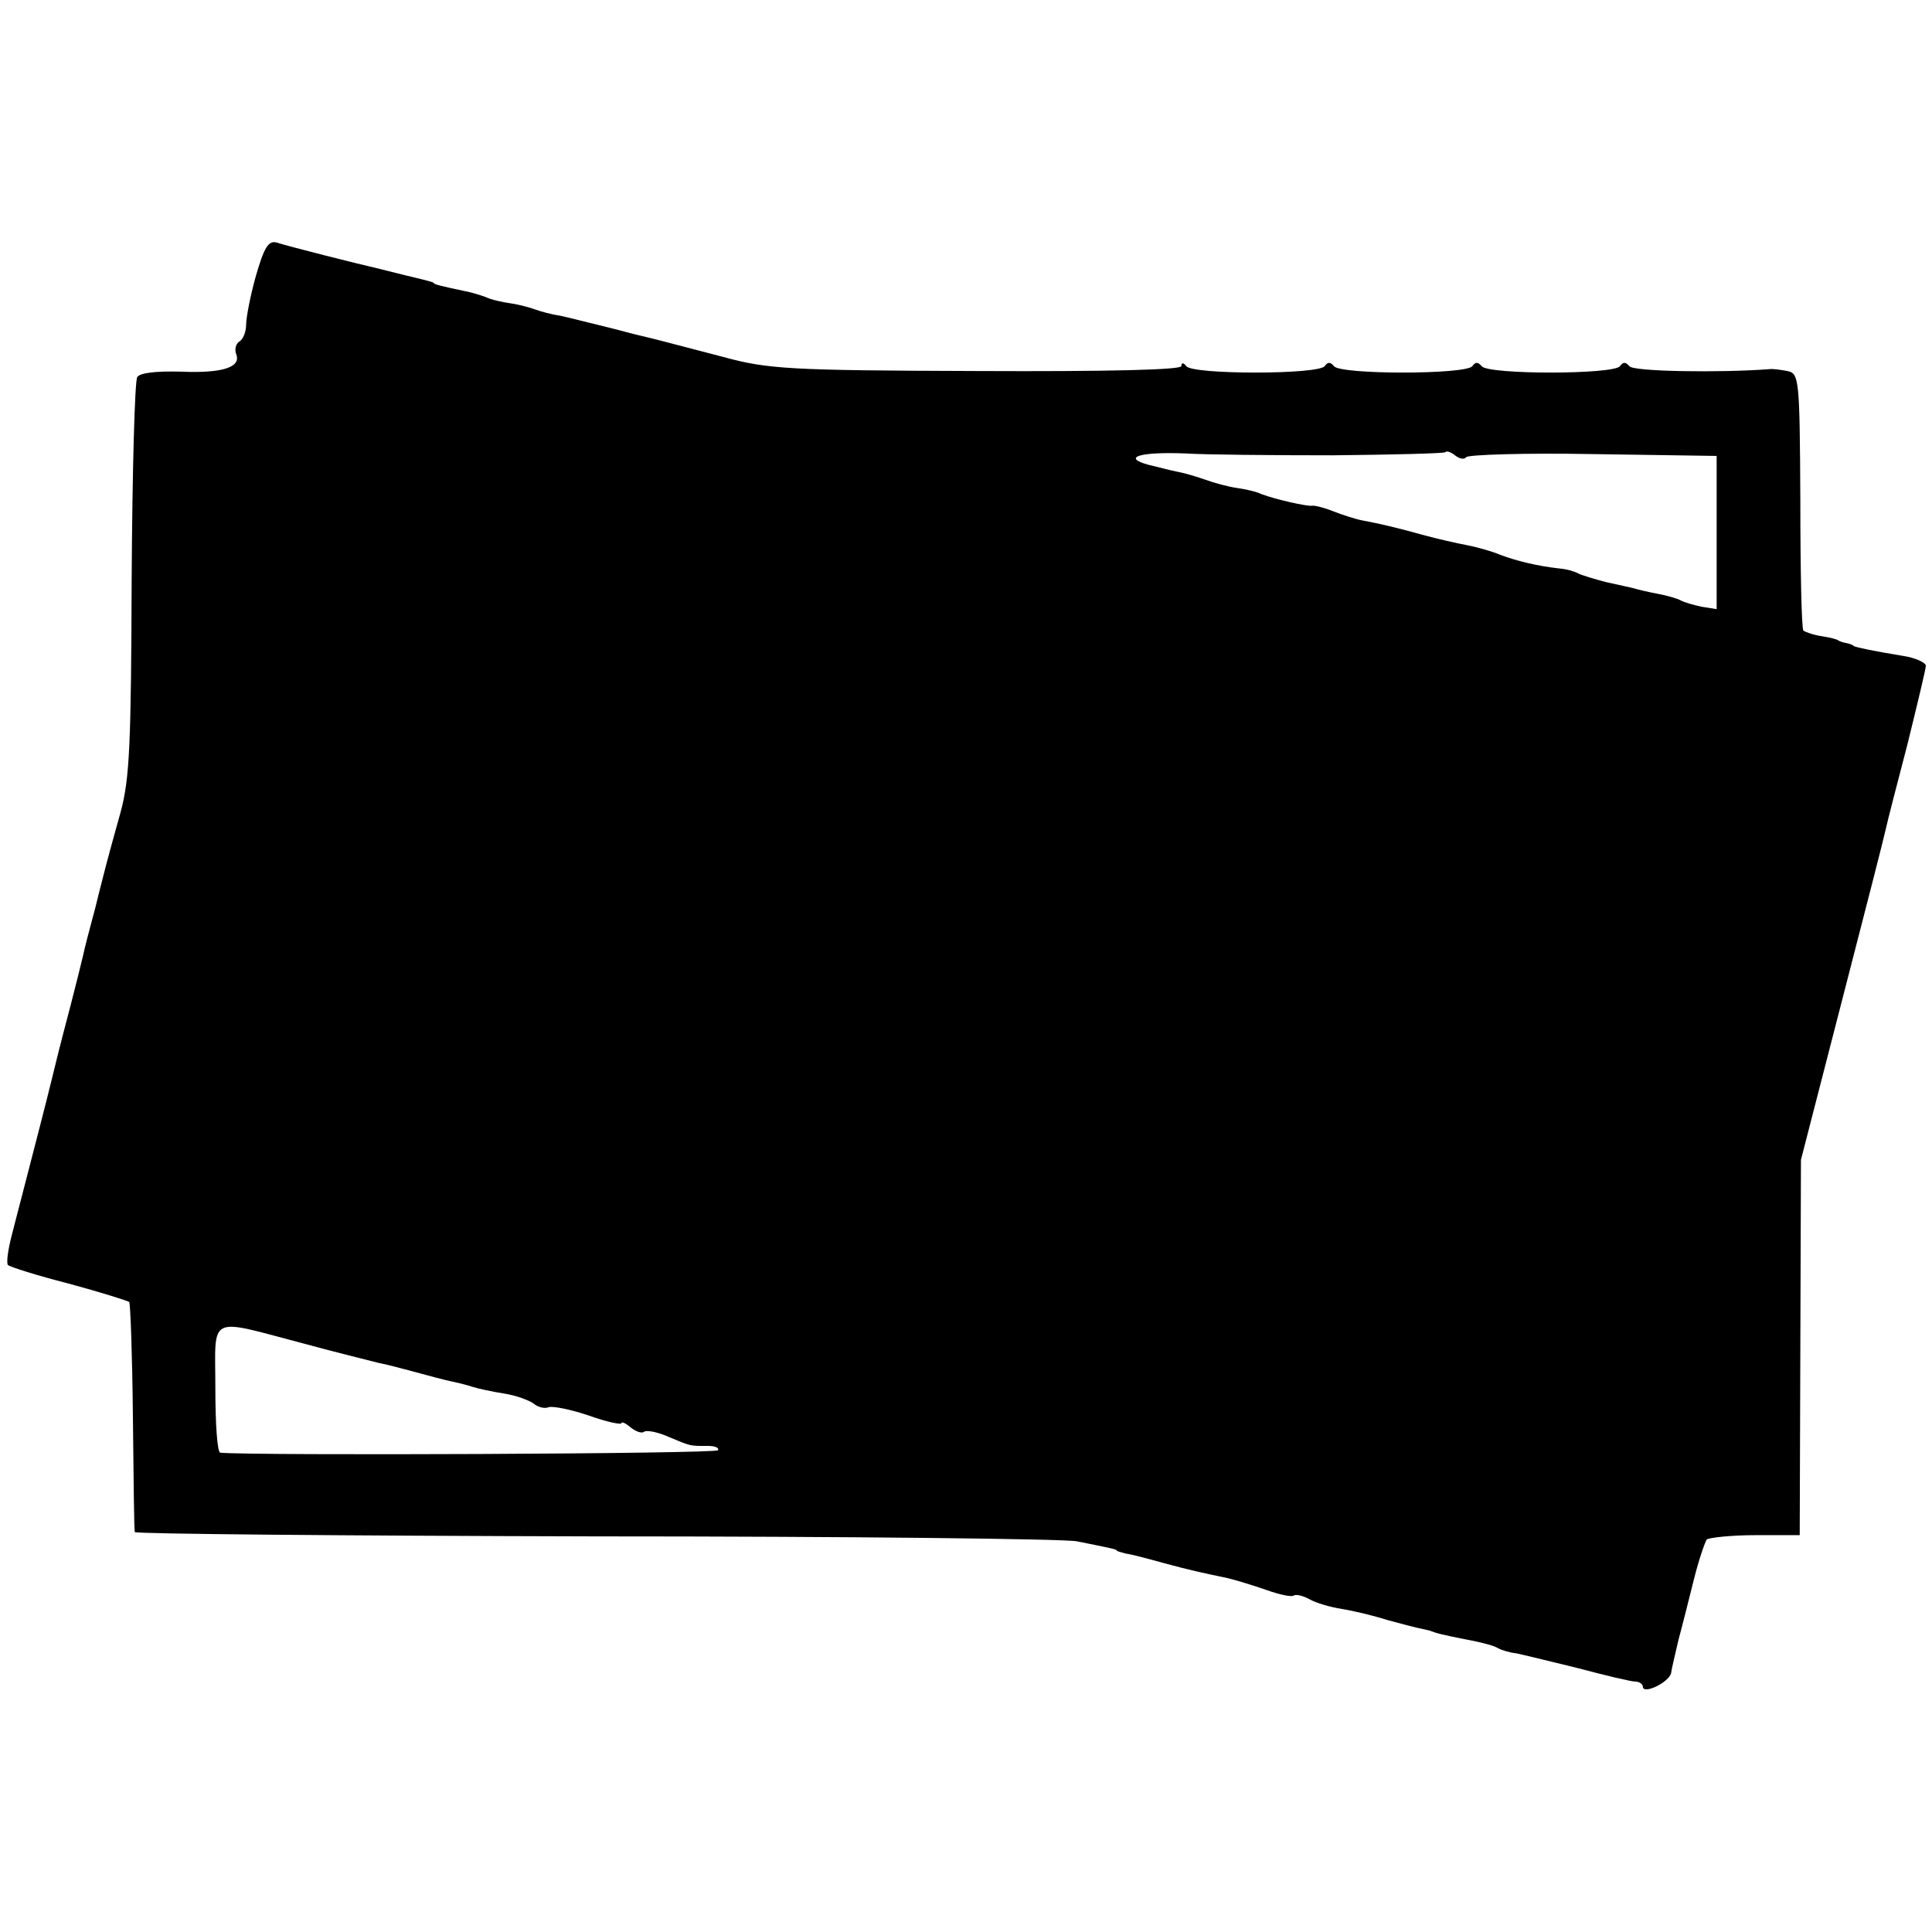<?xml version="1.0" standalone="no"?>
<!DOCTYPE svg PUBLIC "-//W3C//DTD SVG 20010904//EN"
 "http://www.w3.org/TR/2001/REC-SVG-20010904/DTD/svg10.dtd">
<svg version="1.0" xmlns="http://www.w3.org/2000/svg"
 width="314pt" height="314pt" viewBox="0 0 314 314"
 preserveAspectRatio="xMidYMid meet">
<g transform="translate(0,314) scale(0.1,-0.1)"
fill="#000000" stroke="none">
<path d="M416 2692 c-9 -32 -16 -68 -16 -80 0 -11 -5 -24 -11 -27 -6 -4 -8
-13 -5 -21 8 -21 -23 -31 -91 -28 -40 1 -66 -2 -70 -9 -4 -7 -8 -154 -9 -327
-1 -267 -3 -325 -18 -380 -10 -36 -20 -72 -22 -80 -2 -8 -11 -42 -19 -75 -9
-33 -18 -68 -20 -78 -2 -9 -11 -45 -20 -80 -9 -34 -18 -69 -20 -77 -2 -8 -15
-62 -30 -120 -15 -58 -29 -112 -31 -120 -2 -8 -9 -34 -15 -58 -6 -23 -9 -45
-6 -48 3 -3 47 -17 98 -30 52 -14 96 -28 99 -30 2 -3 5 -87 6 -187 1 -100 2
-184 3 -187 0 -3 337 -6 749 -7 411 0 763 -4 782 -8 55 -11 65 -13 65 -15 0
-1 7 -3 15 -5 8 -1 35 -8 60 -15 44 -12 63 -16 106 -25 12 -3 39 -11 62 -19
22 -8 42 -12 45 -9 3 2 14 0 25 -6 10 -6 34 -13 53 -16 19 -3 52 -11 74 -18
22 -6 45 -12 50 -13 6 -1 13 -3 18 -4 13 -5 22 -7 62 -15 22 -4 45 -10 50 -14
6 -3 19 -7 29 -8 10 -2 55 -13 100 -24 45 -12 87 -22 94 -22 6 0 12 -4 12 -8
0 -14 43 7 46 22 1 8 7 32 12 54 6 22 17 66 25 98 8 32 18 61 21 65 4 3 40 7
79 7 l72 0 1 305 1 305 67 260 c37 143 69 268 71 278 2 10 18 72 35 137 16 65
30 123 30 128 0 5 -17 13 -37 16 -49 8 -77 14 -80 16 -2 2 -7 4 -13 5 -5 1
-11 3 -12 4 -2 2 -14 5 -27 7 -14 2 -27 7 -30 9 -3 3 -5 98 -5 212 -1 198 -2
206 -21 210 -11 2 -24 4 -30 3 -80 -6 -222 -4 -227 5 -6 7 -10 7 -15 0 -10
-14 -216 -14 -225 0 -6 7 -10 7 -15 0 -10 -14 -216 -14 -225 0 -6 7 -10 7 -15
0 -10 -14 -216 -14 -225 0 -5 6 -8 6 -8 0 0 -6 -117 -9 -332 -8 -305 1 -340 3
-413 23 -103 27 -111 29 -132 34 -10 2 -38 10 -63 16 -25 6 -56 14 -70 17 -14
2 -32 7 -40 10 -8 3 -26 8 -40 10 -14 2 -32 6 -40 10 -8 3 -24 8 -35 10 -38 8
-50 11 -50 13 0 1 -7 3 -15 5 -8 2 -25 6 -37 9 -13 3 -31 8 -40 10 -27 6 -146
36 -164 42 -13 3 -20 -9 -33 -54z m1749 -292 c98 1 181 3 184 5 2 3 10 0 17
-6 7 -5 14 -6 17 -2 3 4 95 7 206 5 l201 -3 0 -125 0 -124 -25 4 c-13 3 -28 7
-33 10 -5 3 -22 8 -38 11 -16 3 -33 7 -39 9 -5 1 -26 6 -45 10 -19 5 -39 11
-45 14 -5 3 -18 7 -30 8 -36 4 -69 12 -96 22 -14 6 -39 13 -55 16 -16 3 -47
10 -69 16 -47 13 -73 19 -100 24 -11 2 -33 9 -48 15 -15 6 -31 10 -35 9 -8 -1
-58 10 -82 19 -8 4 -26 8 -40 10 -14 2 -36 8 -50 13 -14 5 -34 11 -45 13 -11
2 -33 8 -50 12 -42 12 -11 21 62 18 32 -2 139 -3 238 -3z m-1670 -1444 c55
-15 109 -28 120 -31 11 -2 38 -9 60 -15 22 -6 48 -13 58 -15 10 -2 26 -6 35
-9 9 -3 33 -8 52 -11 19 -3 40 -11 47 -16 7 -6 18 -9 25 -6 7 2 37 -4 66 -14
28 -10 52 -15 52 -12 0 3 7 0 15 -7 9 -7 18 -10 22 -7 3 3 21 0 39 -8 38 -16
35 -15 65 -15 11 0 18 -3 16 -7 -4 -6 -759 -9 -809 -4 -5 1 -8 48 -8 105 0
121 -15 114 145 72z"/>
</g>
</svg>
